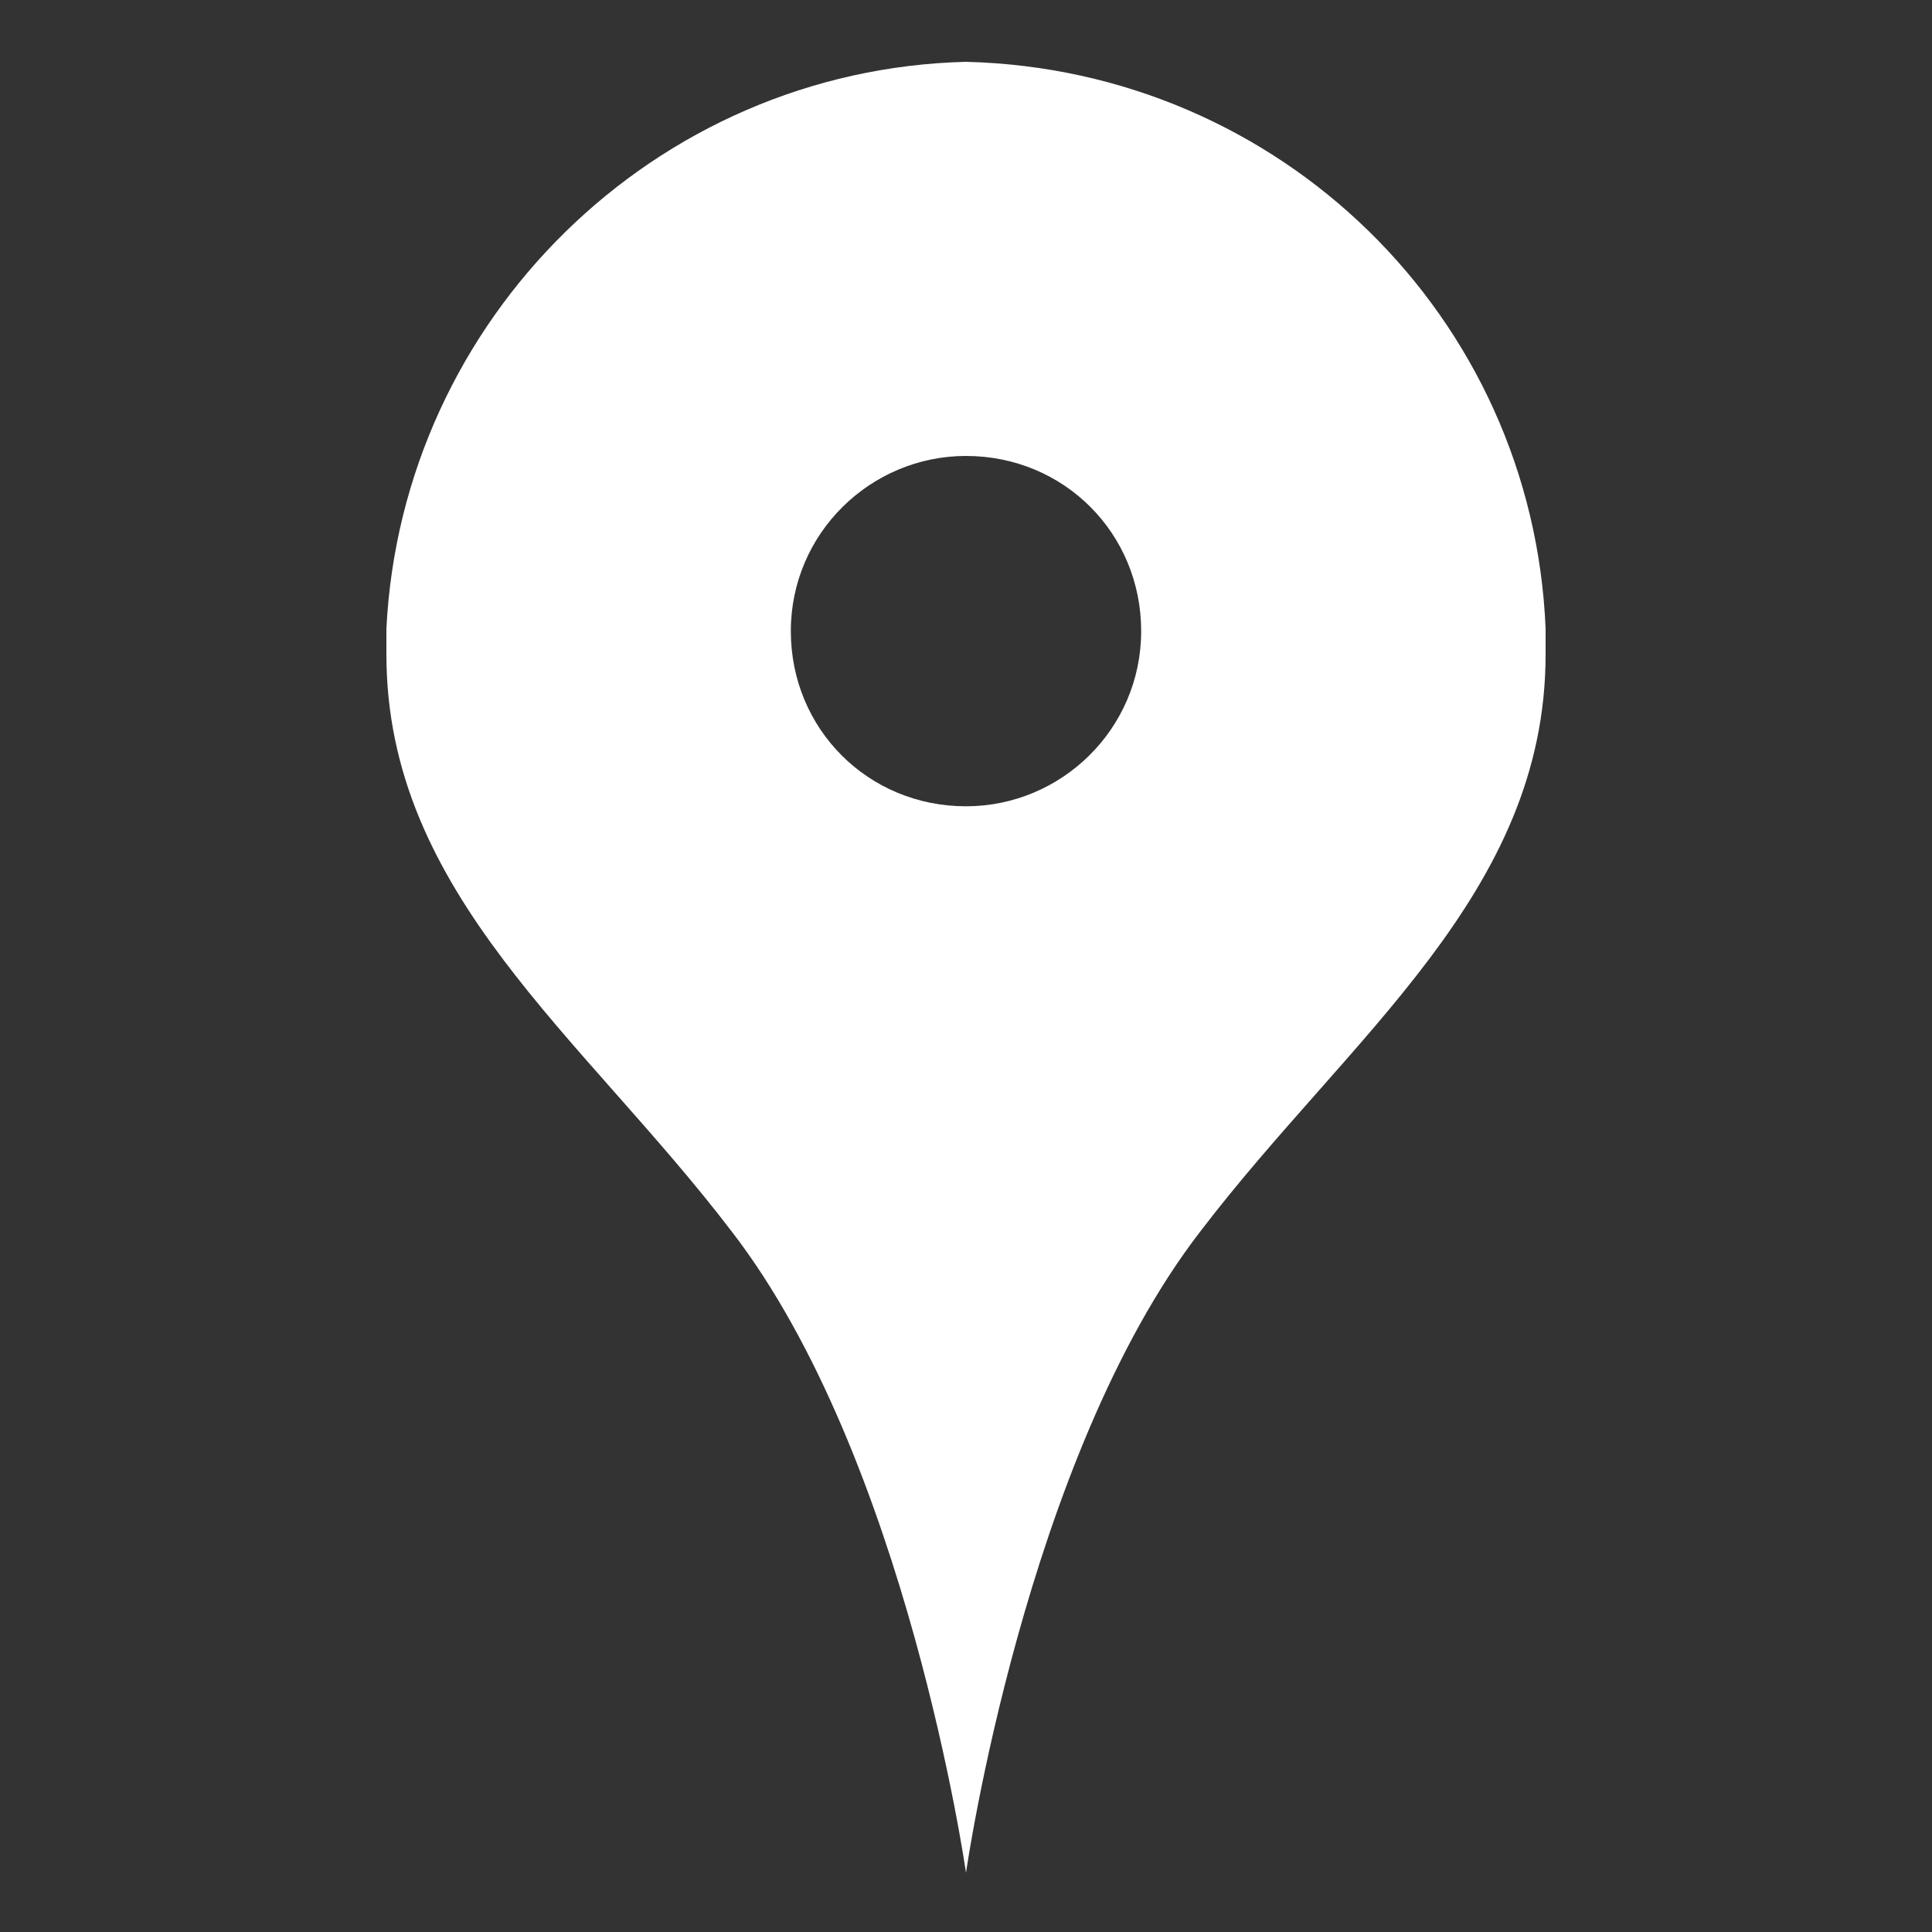 <?xml version="1.0" encoding="utf-8"?>
<!-- Generator: Adobe Illustrator 21.0.0, SVG Export Plug-In . SVG Version: 6.00 Build 0)  -->
<svg version="1.1" xmlns="http://www.w3.org/2000/svg" xmlns:xlink="http://www.w3.org/1999/xlink" x="0px" y="0px"
	 viewBox="0 0 75 75" style="enable-background:new 0 0 75 75;" xml:space="preserve">
<rect x="0" y="0" width="75" height="75" fill="#333333" stroke="none"/>
<style type="text/css">
	.st0{fill-rule:evenodd;clip-rule:evenodd;fill:#FFFFFF;}
</style>
<g id="Fondo">
</g>
<g id="Guías">
</g>
<g id="Primer_plano">
	<path class="st0" d="M44.3,24.5c0,3.8-3.1,6.8-6.8,6.8c-3.8,0-6.8-3-6.8-6.8c0-3.8,3.1-6.8,6.8-6.8C41.3,17.7,44.3,20.7,44.3,24.5z
		 M60,24.4c-0.5-12.1-10.3-21.7-22.5-22c-12.1,0.3-21.9,10-22.5,22l0,1c0,9.3,7.6,14.8,13.4,22.4c6.8,8.8,9.1,24.9,9.1,24.9
		s2.3-16.1,9.1-24.9C52.4,40.2,60,34.7,60,25.4L60,24.4z"/>
</g>
<g id="Capa-1">
</g>
</svg>
